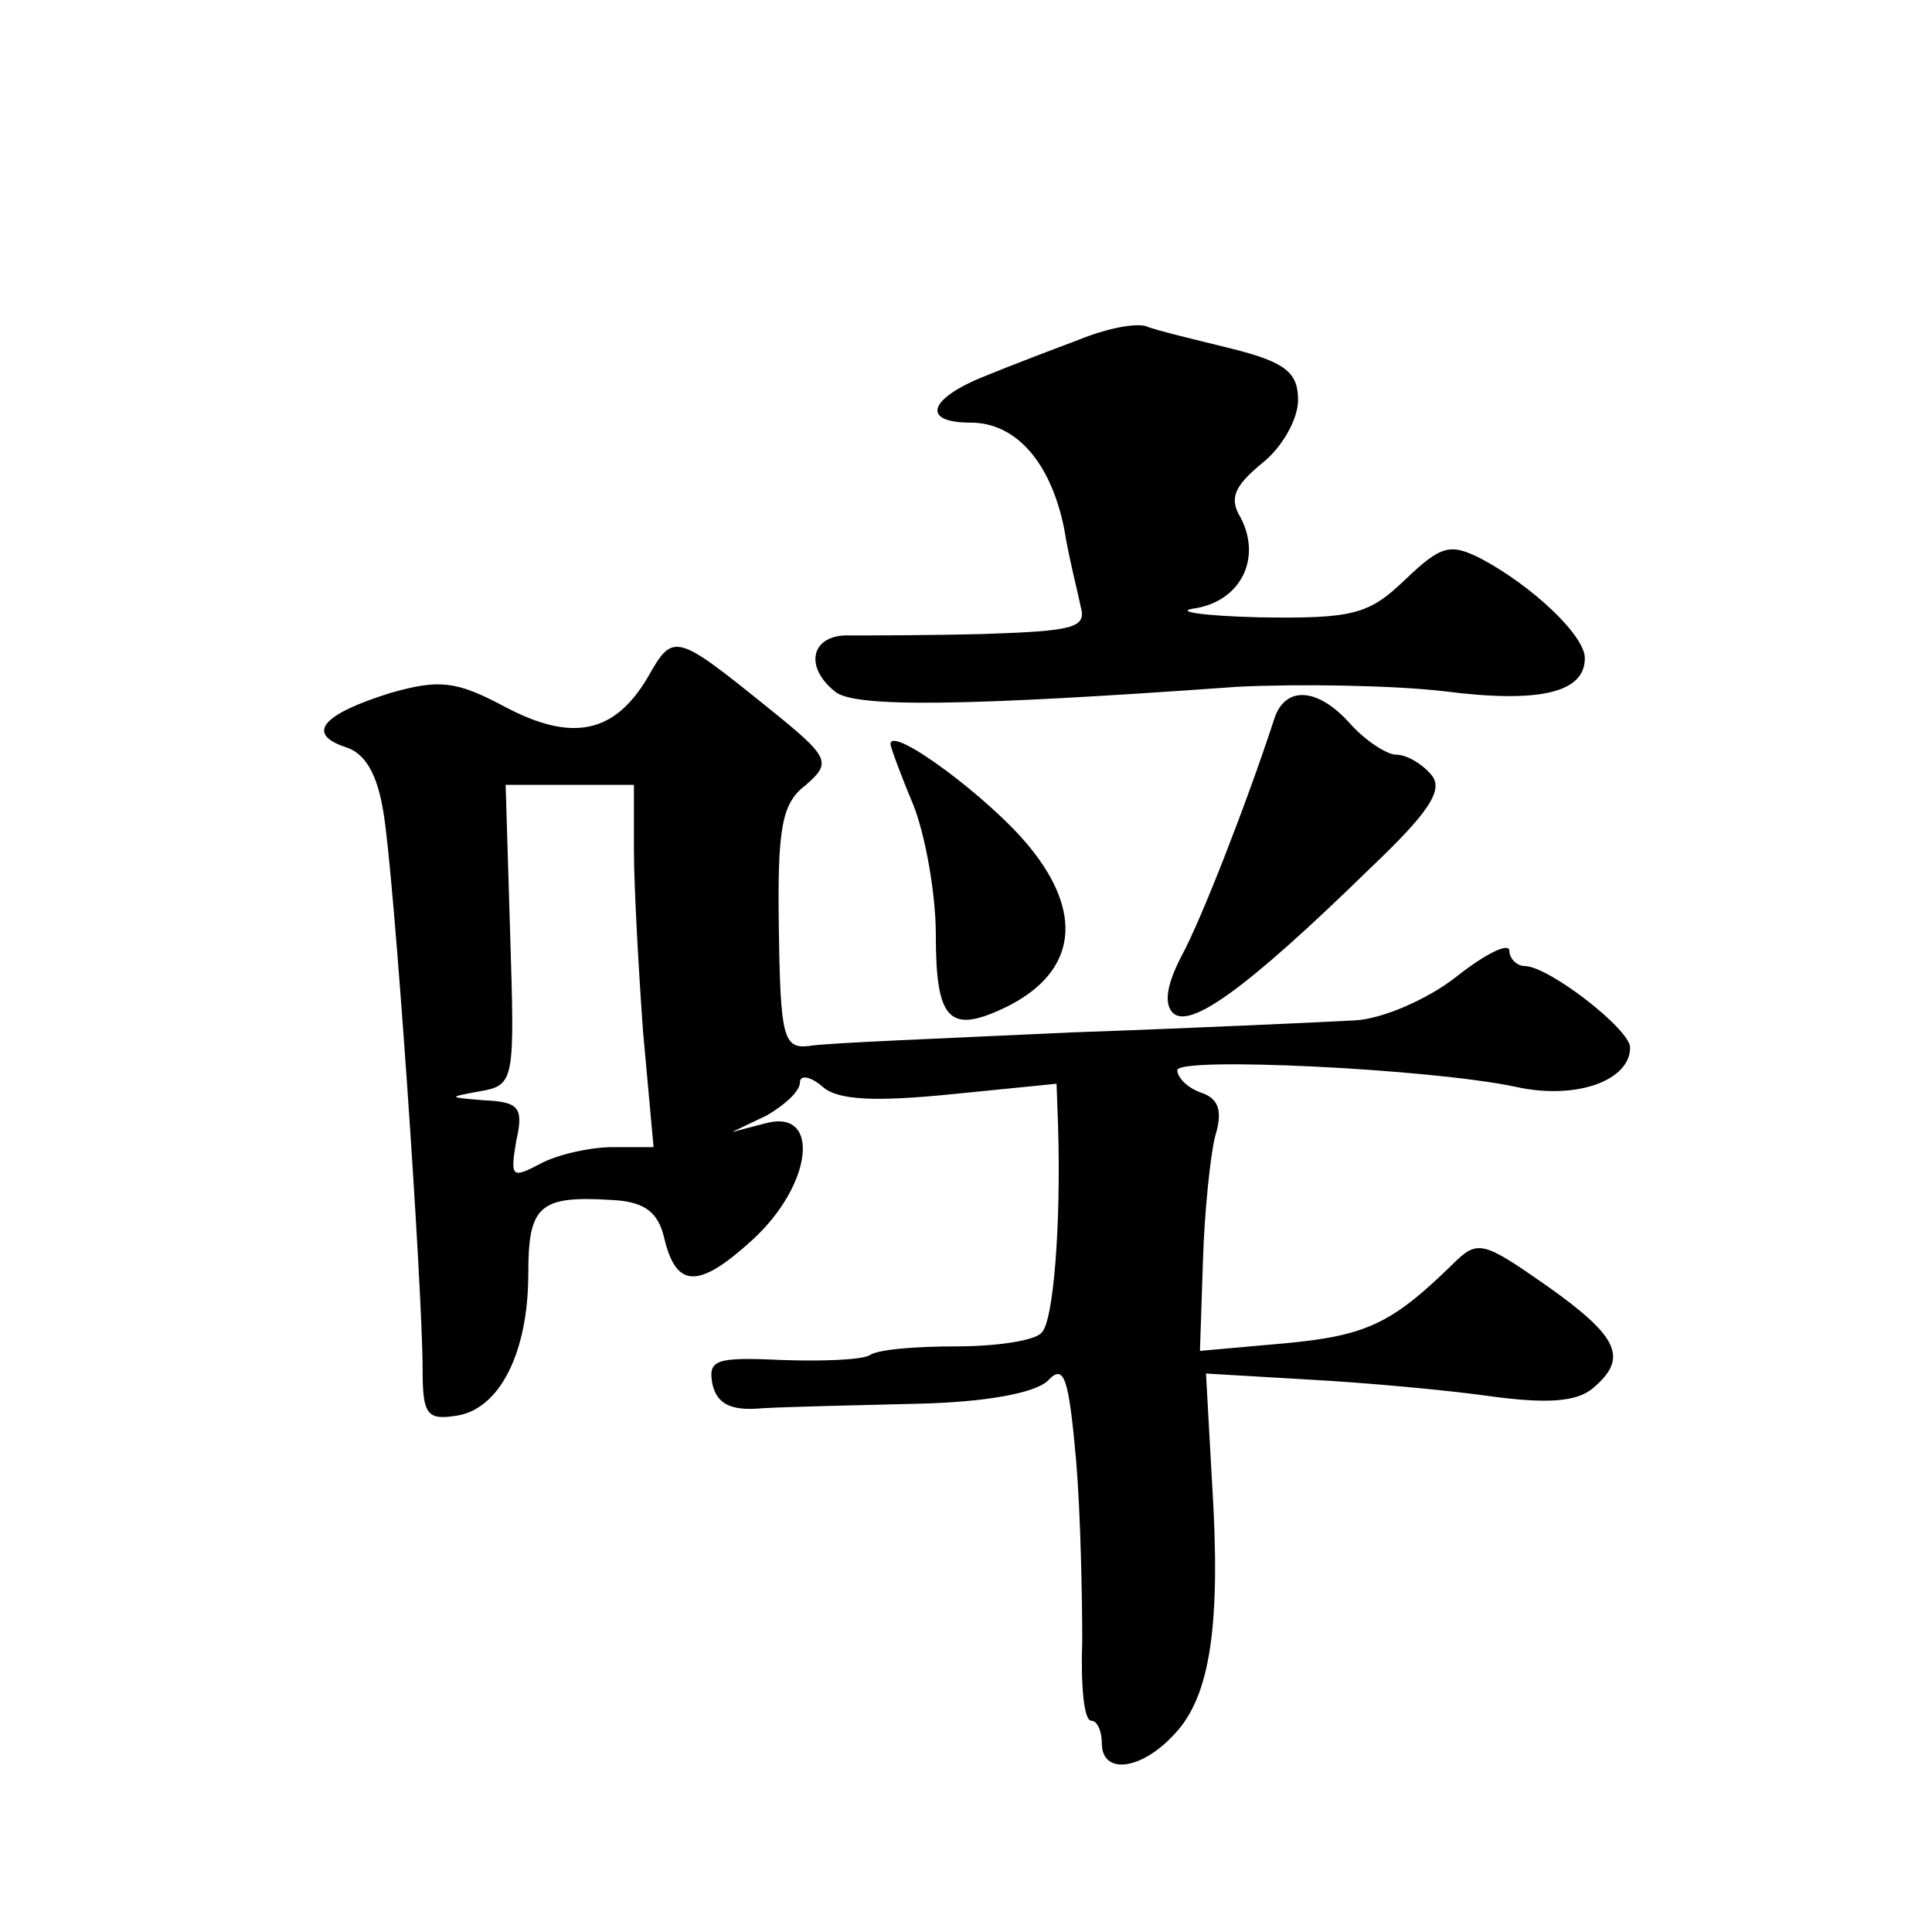 <?xml version="1.0" standalone="no"?>
<!DOCTYPE svg PUBLIC "-//W3C//DTD SVG 20010904//EN"
 "http://www.w3.org/TR/2001/REC-SVG-20010904/DTD/svg10.dtd">
<svg version="1.0" xmlns="http://www.w3.org/2000/svg"
 width="128pt" height="128pt" viewBox="0 0 128 128"
 preserveAspectRatio="xMidYMid meet">
<g transform="translate(0,128) scale(0.1,-0.1)"
fill="#0" stroke="none">
<path d="M715 1055 c-16 -6 -45 -17 -62 -24 -38 -15 -43 -31 -10 -31 30 0 53 -26
62 -70 3 -19 9 -42 11 -52 4 -14 -5 -16 -63 -18 -37 -1 -78 -1 -90 -1 -25 1 -31
-20 -10 -37 12 -11 86 -10 267 3 41 2 103 1 137 -3 63 -8 93 -1 93 22 0 15 -35
48 -69 66 -20 10 -26 9 -50 -14 -24 -23 -34 -26 -97 -25 -38 1 -57 4 -42 6 30 5
44 33 30 60 -8 13 -4 21 14 36 13 10 24 29 24 42 0 18 -8 25 -44 34 -24 6 -50 12
-57 15 -8 2 -27 -2 -44 -9z M429 831 c-22 -37 -50 -43 -95 -19 -32 17 -43 18 -75
9 -45 -14 -57 -27 -30 -36 13 -4 21 -18 25 -43 7 -40 26 -315 26 -370 0 -29 3 -33
22 -30 29 4 48 42 48 94 0 45 7 52 55 49 22 -1 31 -8 35 -25 8 -34 23 -34 59 -1
39 36 45 86 9 77 l-23 -6 23 11 c12 7 22 16 22 22 0 5 7 4 15 -3 10 -9 35 -10 85
-5 l70 7 1 -28 c2 -65 -3 -130 -11 -137 -4 -5 -29 -9 -56 -9 -27 0 -53 -2 -58 -6
-6 -3 -32 -4 -59 -3 -43 2 -48 0 -45 -16 3 -13 12 -18 33 -16 17 1 63 2 103 3 45
1 77 7 86 15 11 12 14 3 19 -53 3 -37 4 -90 4 -119 -1 -29 1 -53 6 -53 4 0 7 -7
7 -15 0 -21 26 -18 48 6 24 25 31 73 25 167 l-4 72 68 -4 c37 -2 92 -7 120 -11
37 -5 57 -4 68 5 24 20 18 34 -30 68 -43 30 -46 31 -63 14 -40 -39 -57 -47 -111
-52 l-56 -5 2 60 c1 33 5 70 8 82 5 16 3 25 -9 29 -9 3 -16 10 -16 15 0 9 167 1
224 -11 40 -9 76 4 76 26 0 12 -54 54 -70 54 -5 0 -10 5 -10 10 0 6 -16 -2 -35
-17 -19 -15 -49 -28 -67 -29 -18 -1 -103 -5 -188 -8 -85 -4 -164 -7 -174 -9 -17
-2 -19 6 -20 78 -1 67 2 83 18 95 17 15 16 18 -25 51 -62 50 -63 50 -80 20z m-9
-114 c0 -24 3 -78 6 -120 l7 -77 -27 0 c-15 0 -37 -5 -48 -11 -19 -10 -20 -9 -16
15 5 22 2 26 -21 27 -24 2 -25 2 -3 6 23 4 23 7 20 104 l-3 99 43 0 42 0 0 -43z
M844 803 c-18 -55 -48 -132 -61 -156 -10 -19 -12 -32 -6 -38 11 -11 48 15 130 95
40 38 50 53 41 63 -6 7 -16 13 -23 13 -6 0 -20 9 -30 20 -22 25 -44 26 -51 3z M590
787 c0 -2 7 -21 15 -40 8 -20 15 -59 15 -86 0 -58 9 -67 49 -47 44 23 49 61 13
105 -26 32 -92 81 -92 68z"/>
</g>
</svg>
